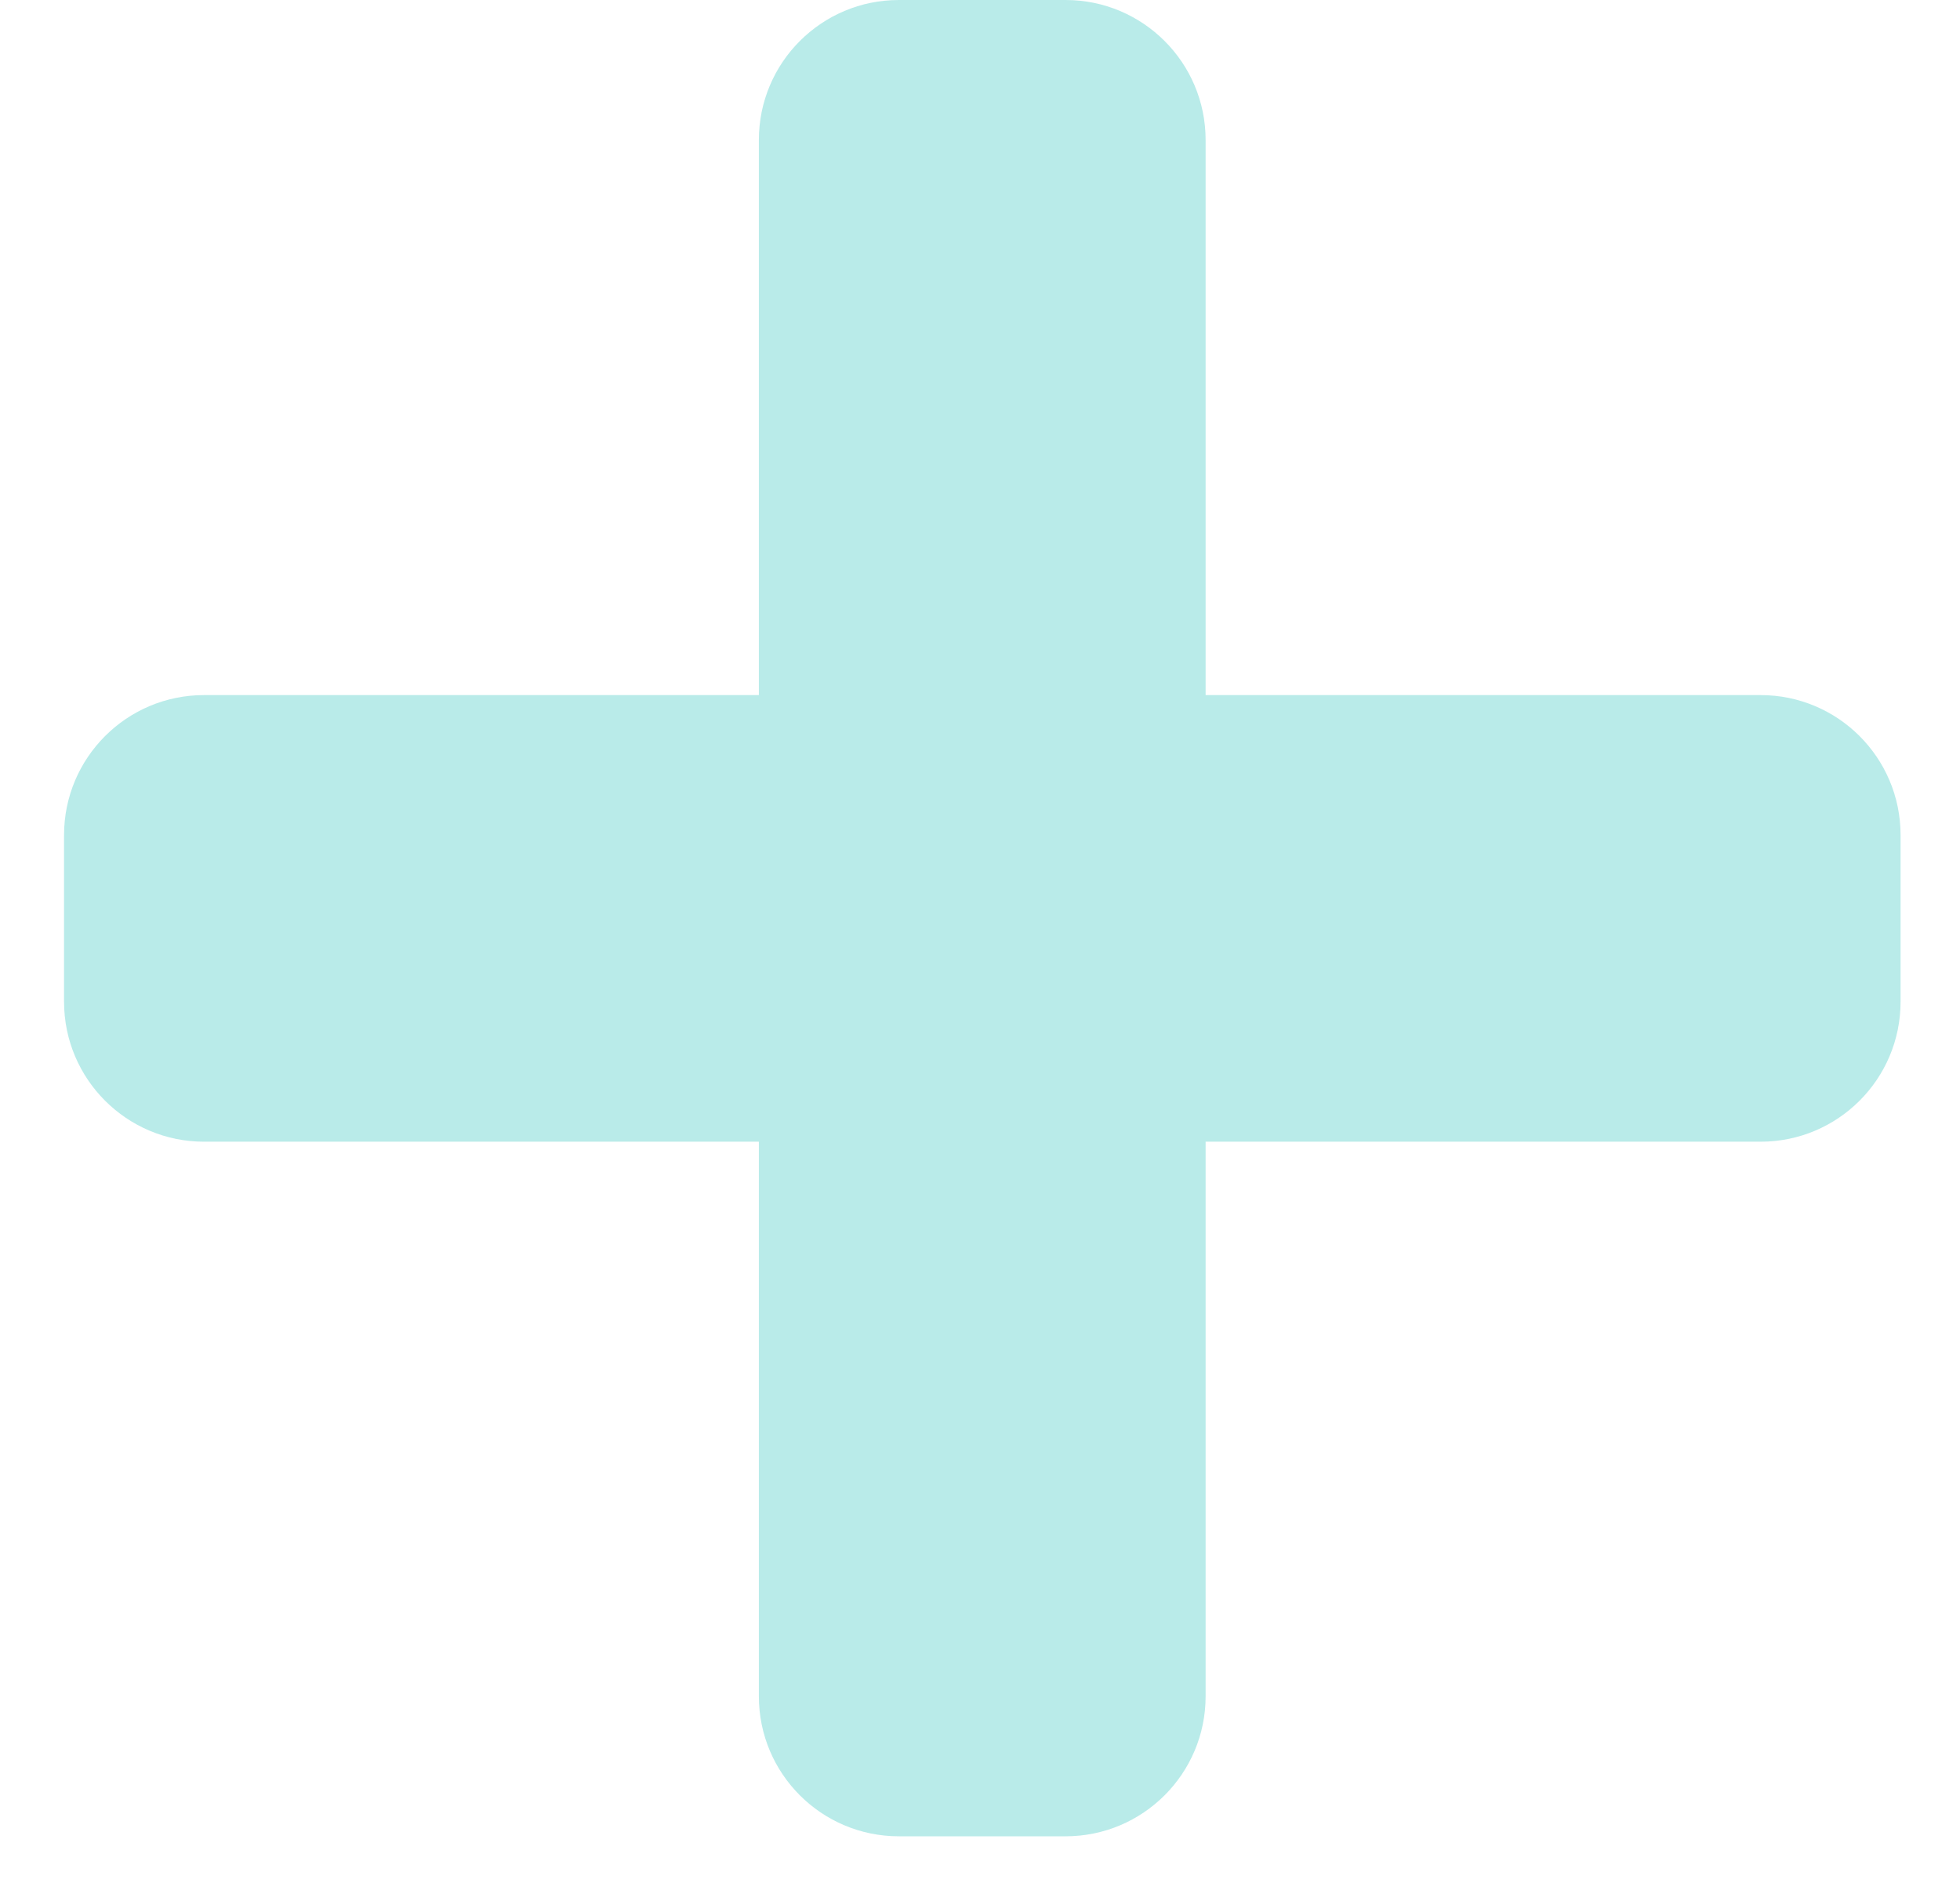 <svg width="28" height="27" viewBox="0 0 28 27" fill="none" xmlns="http://www.w3.org/2000/svg">
<path d="M15.223 0C16.327 0 17.223 0.895 17.223 2V9.931H25.151C26.256 9.931 27.151 10.826 27.151 11.931V14.312C27.151 15.417 26.256 16.312 25.151 16.312H17.223V24.236C17.223 25.341 16.327 26.236 15.223 26.236H12.841C11.736 26.236 10.841 25.341 10.841 24.236V16.312H2.915C1.811 16.312 0.915 15.417 0.915 14.312V11.931C0.915 10.826 1.811 9.931 2.915 9.931H10.841V2C10.841 0.895 11.736 1.39022e-05 12.841 0H15.223Z" fill="#34C7C0" fill-opacity="0.34"/>
</svg>
